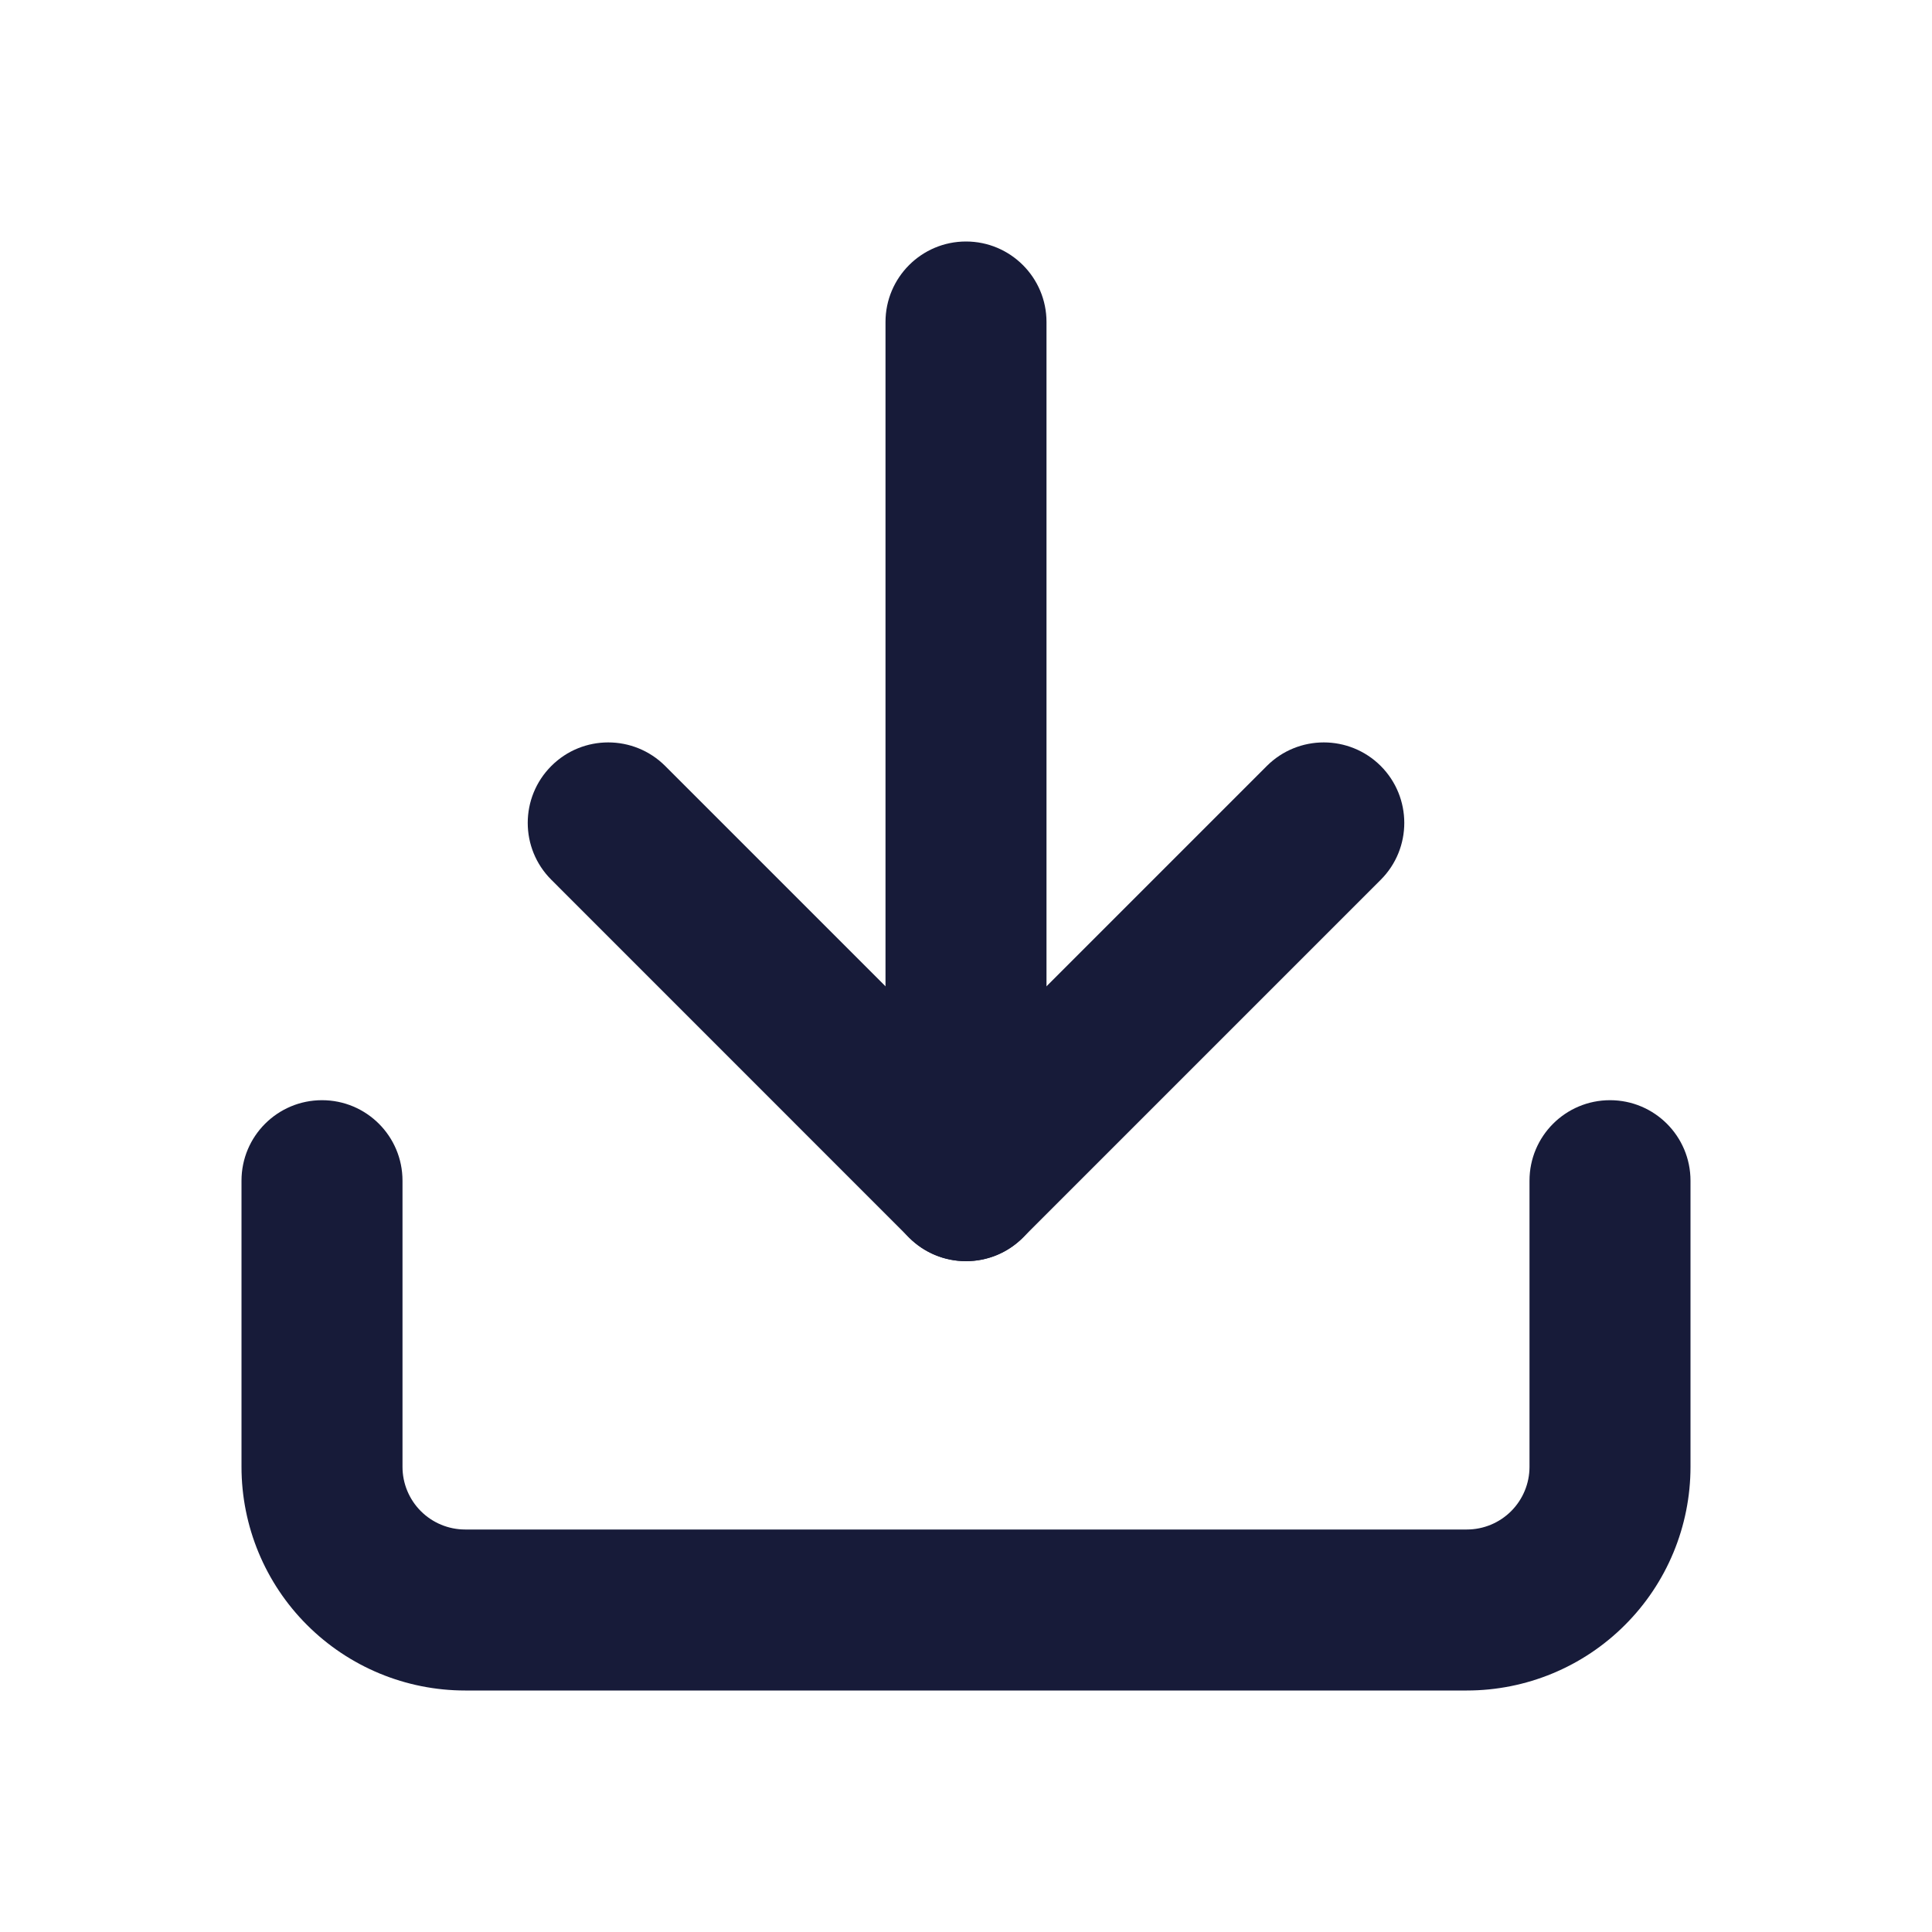 <svg width="24" height="24" viewBox="0 0 24 24" fill="none" xmlns="http://www.w3.org/2000/svg">
<path fill-rule="evenodd" clip-rule="evenodd" d="M4 13.667C4.552 13.667 5 14.114 5 14.667V18.222C5 18.428 5.082 18.626 5.228 18.772C5.374 18.918 5.572 19 5.778 19H18.222C18.428 19 18.626 18.918 18.772 18.772C18.918 18.626 19 18.428 19 18.222V14.667C19 14.114 19.448 13.667 20 13.667C20.552 13.667 21 14.114 21 14.667V18.222C21 18.959 20.707 19.666 20.186 20.186C19.666 20.707 18.959 21 18.222 21H5.778C5.041 21 4.335 20.707 3.814 20.186C3.293 19.666 3 18.959 3 18.222V14.667C3 14.114 3.448 13.667 4 13.667Z" fill="#171B39"/>
<path fill-rule="evenodd" clip-rule="evenodd" d="M6.849 9.515C7.239 9.125 7.872 9.125 8.263 9.515L12 13.252L15.737 9.515C16.128 9.125 16.761 9.125 17.152 9.515C17.542 9.906 17.542 10.539 17.152 10.929L12.707 15.374C12.317 15.764 11.684 15.764 11.293 15.374L6.849 10.929C6.458 10.539 6.458 9.906 6.849 9.515Z" fill="#171B39"/>
<path fill-rule="evenodd" clip-rule="evenodd" d="M12 3C12.552 3 13 3.448 13 4V14.667C13 15.219 12.552 15.667 12 15.667C11.448 15.667 11 15.219 11 14.667V4C11 3.448 11.448 3 12 3Z" fill="#171B39"/>
</svg>
